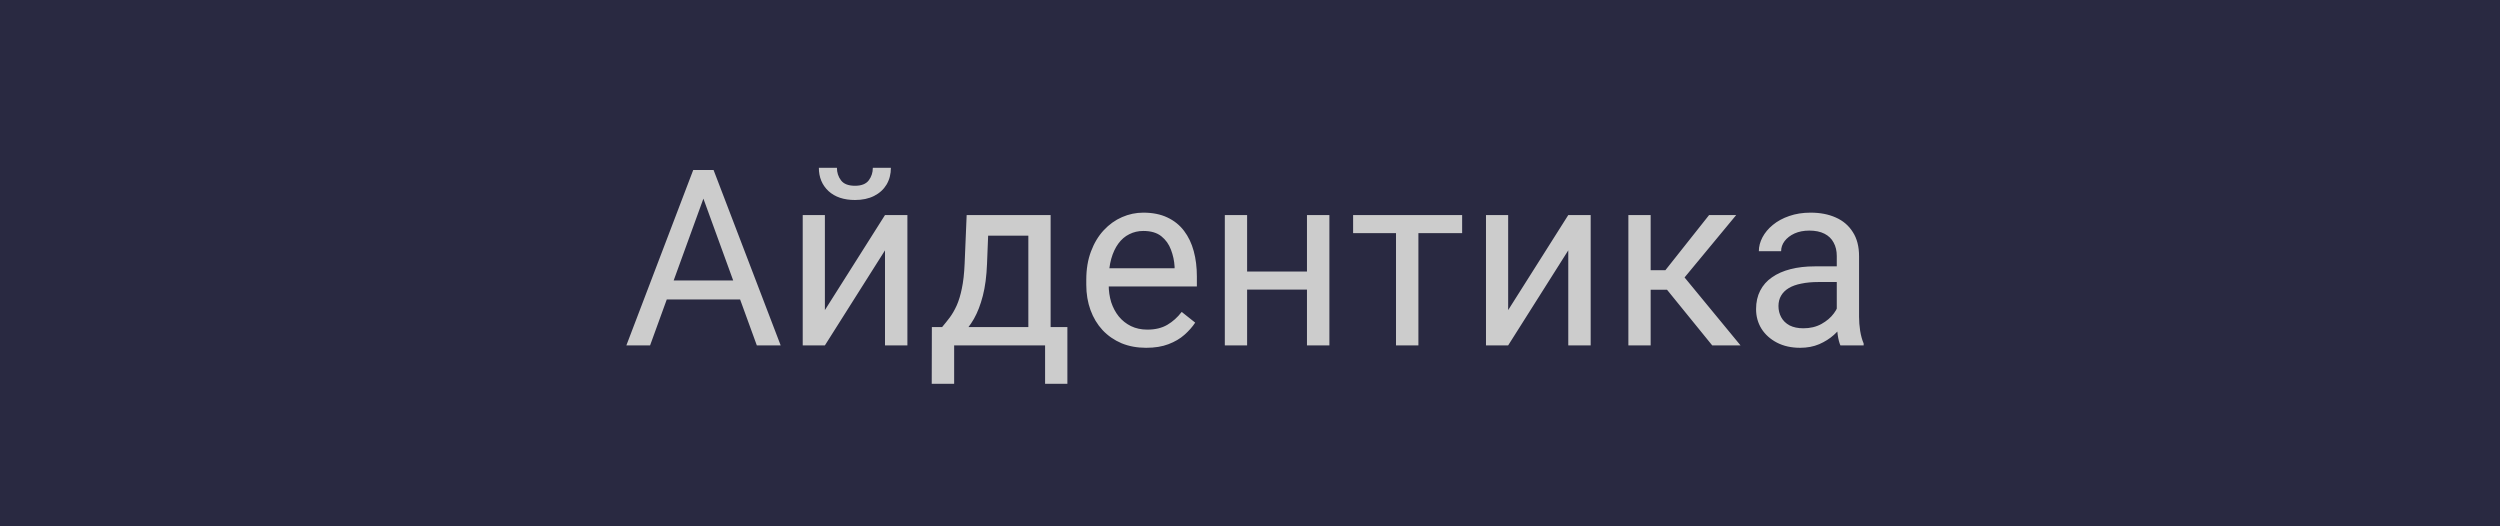 <svg width="152" height="32" viewBox="0 0 152 32" fill="none" xmlns="http://www.w3.org/2000/svg">
<rect y="-3.05176e-05" width="152" height="32" fill="#292941"/>
<path d="M43.056 11.281L39.525 21H38.083L42.148 10.336H43.078L43.056 11.281ZM46.015 21L42.477 11.281L42.455 10.336H43.385L47.465 21H46.015ZM45.831 17.052V18.209H39.84V17.052H45.831ZM50.153 18.854L53.808 13.075H55.17V21H53.808V15.221L50.153 21H48.805V13.075H50.153V18.854ZM53.068 10.204H54.166C54.166 10.585 54.079 10.924 53.903 11.222C53.727 11.515 53.476 11.745 53.148 11.911C52.821 12.077 52.433 12.16 51.984 12.16C51.305 12.16 50.768 11.979 50.373 11.618C49.982 11.251 49.787 10.78 49.787 10.204H50.885C50.885 10.492 50.968 10.746 51.134 10.966C51.3 11.185 51.584 11.295 51.984 11.295C52.374 11.295 52.653 11.185 52.819 10.966C52.985 10.746 53.068 10.492 53.068 10.204ZM58.773 13.075H60.128L60.011 16.041C59.982 16.793 59.897 17.443 59.755 17.99C59.613 18.537 59.433 19.003 59.213 19.389C58.993 19.77 58.747 20.089 58.473 20.348C58.205 20.607 57.926 20.824 57.638 21H56.964L57.001 19.894L57.279 19.887C57.44 19.696 57.597 19.501 57.748 19.301C57.899 19.096 58.039 18.854 58.166 18.576C58.292 18.292 58.398 17.948 58.48 17.543C58.568 17.133 58.624 16.632 58.649 16.041L58.773 13.075ZM59.11 13.075H63.878V21H62.523V14.328H59.11V13.075ZM56.657 19.887H64.897V23.336H63.541V21H58.012V23.336H56.649L56.657 19.887ZM69.686 21.146C69.135 21.146 68.634 21.054 68.185 20.868C67.741 20.678 67.357 20.412 67.035 20.07C66.718 19.728 66.474 19.323 66.303 18.854C66.132 18.385 66.046 17.872 66.046 17.316V17.008C66.046 16.364 66.142 15.79 66.332 15.287C66.522 14.779 66.781 14.35 67.108 13.998C67.436 13.646 67.807 13.38 68.222 13.2C68.637 13.019 69.066 12.929 69.511 12.929C70.077 12.929 70.565 13.026 70.976 13.222C71.391 13.417 71.73 13.69 71.994 14.042C72.257 14.389 72.453 14.799 72.58 15.272C72.707 15.741 72.77 16.254 72.77 16.811V17.418H66.852V16.312H71.415V16.21C71.395 15.858 71.322 15.517 71.195 15.184C71.073 14.852 70.878 14.579 70.609 14.364C70.341 14.149 69.975 14.042 69.511 14.042C69.203 14.042 68.92 14.108 68.661 14.24C68.402 14.367 68.18 14.557 67.995 14.811C67.809 15.065 67.665 15.375 67.562 15.741C67.46 16.107 67.409 16.53 67.409 17.008V17.316C67.409 17.692 67.46 18.046 67.562 18.378C67.67 18.705 67.824 18.993 68.024 19.242C68.229 19.491 68.476 19.686 68.764 19.828C69.057 19.97 69.389 20.041 69.76 20.041C70.238 20.041 70.644 19.943 70.976 19.747C71.308 19.552 71.598 19.291 71.847 18.964L72.668 19.616C72.497 19.875 72.279 20.121 72.016 20.355C71.752 20.59 71.427 20.78 71.041 20.927C70.661 21.073 70.209 21.146 69.686 21.146ZM79.728 16.51V17.609H75.539V16.51H79.728ZM75.824 13.075V21H74.469V13.075H75.824ZM80.827 13.075V21H79.464V13.075H80.827ZM86.239 13.075V21H84.877V13.075H86.239ZM88.898 13.075V14.174H82.269V13.075H88.898ZM91.696 18.854L95.351 13.075H96.713V21H95.351V15.221L91.696 21H90.348V13.075H91.696V18.854ZM100.36 13.075V21H99.005V13.075H100.36ZM105.561 13.075L101.803 17.616H99.906L99.701 16.43H101.254L103.913 13.075H105.561ZM104.103 21L101.188 17.411L102.06 16.43L105.824 21H104.103ZM111.676 19.645V15.565C111.676 15.253 111.613 14.982 111.486 14.752C111.364 14.518 111.178 14.337 110.929 14.21C110.68 14.084 110.373 14.02 110.006 14.02C109.665 14.02 109.364 14.079 109.105 14.196C108.852 14.313 108.651 14.467 108.505 14.657C108.363 14.848 108.292 15.053 108.292 15.272H106.938C106.938 14.989 107.011 14.709 107.157 14.43C107.304 14.152 107.514 13.9 107.787 13.676C108.065 13.446 108.397 13.266 108.783 13.134C109.174 12.997 109.608 12.929 110.087 12.929C110.663 12.929 111.171 13.026 111.61 13.222C112.055 13.417 112.401 13.712 112.65 14.108C112.904 14.498 113.031 14.989 113.031 15.58V19.271C113.031 19.535 113.053 19.816 113.097 20.114C113.146 20.412 113.217 20.668 113.31 20.883V21H111.896C111.828 20.844 111.774 20.636 111.735 20.377C111.696 20.114 111.676 19.87 111.676 19.645ZM111.911 16.195L111.925 17.147H110.556C110.17 17.147 109.826 17.179 109.523 17.243C109.22 17.301 108.966 17.392 108.761 17.514C108.556 17.636 108.4 17.79 108.292 17.975C108.185 18.156 108.131 18.368 108.131 18.612C108.131 18.861 108.188 19.088 108.3 19.293C108.412 19.498 108.581 19.662 108.805 19.784C109.035 19.901 109.315 19.96 109.647 19.96C110.063 19.96 110.429 19.872 110.746 19.696C111.063 19.52 111.315 19.306 111.5 19.052C111.691 18.798 111.793 18.551 111.808 18.312L112.387 18.964C112.353 19.169 112.26 19.396 112.108 19.645C111.957 19.894 111.754 20.133 111.5 20.363C111.251 20.587 110.954 20.775 110.607 20.927C110.265 21.073 109.879 21.146 109.45 21.146C108.913 21.146 108.441 21.041 108.036 20.831C107.636 20.622 107.323 20.341 107.099 19.989C106.879 19.633 106.769 19.235 106.769 18.795C106.769 18.371 106.852 17.997 107.018 17.675C107.184 17.348 107.423 17.077 107.736 16.862C108.048 16.642 108.424 16.476 108.864 16.364C109.303 16.251 109.794 16.195 110.336 16.195H111.911Z" fill="#CCCCCC"/>
</svg>

